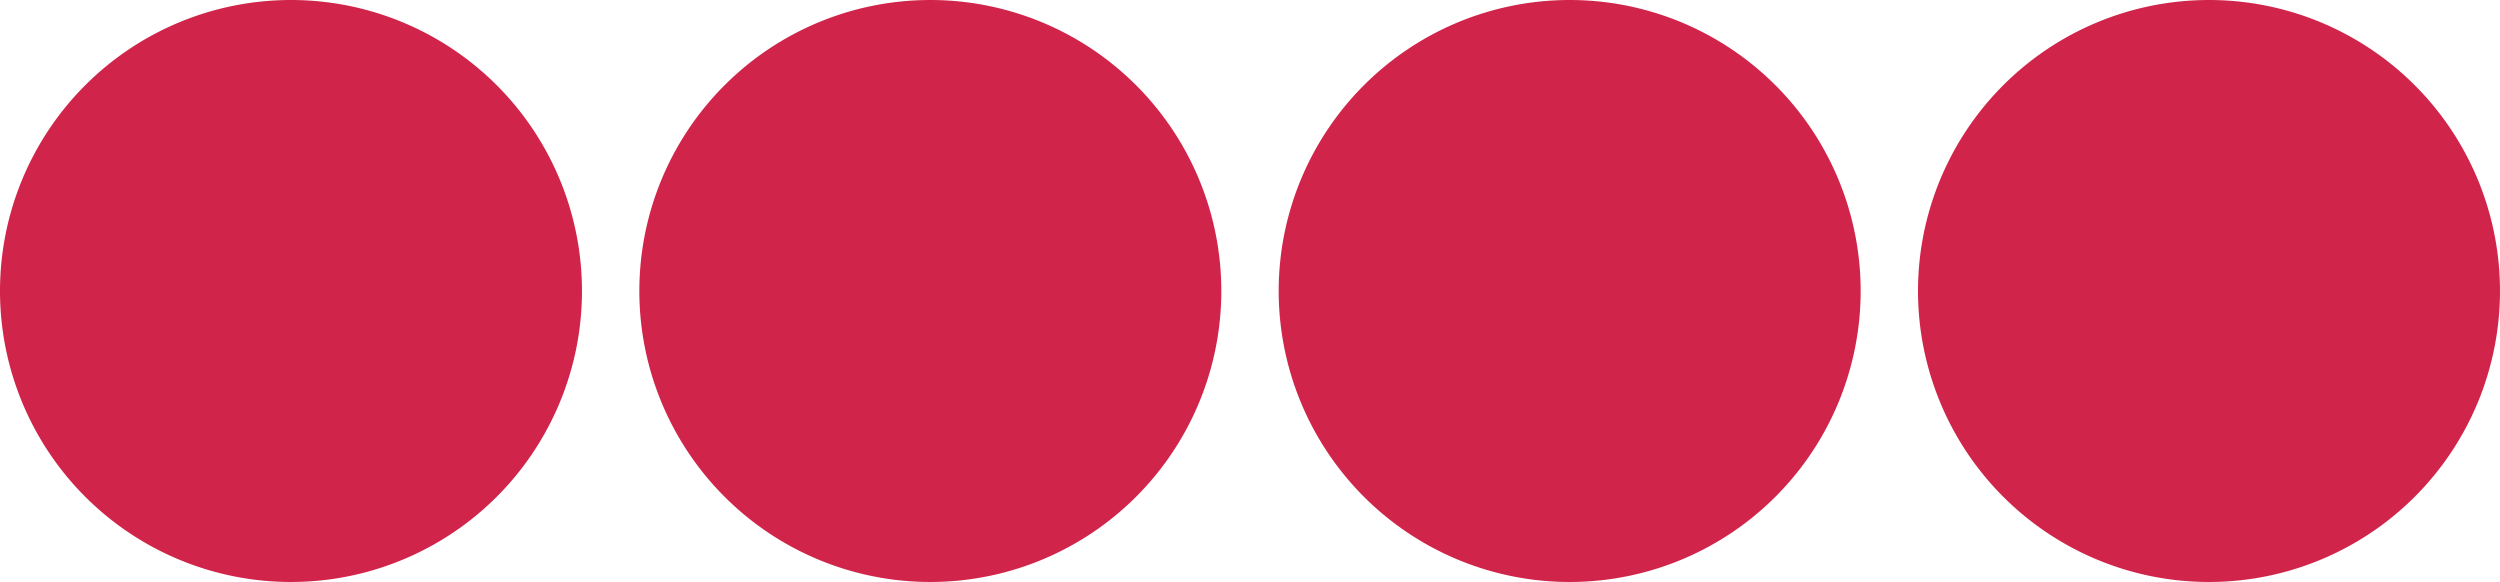 <?xml version="1.0" encoding="UTF-8"?>
<svg xmlns="http://www.w3.org/2000/svg" xmlns:xlink="http://www.w3.org/1999/xlink" width="263.982" height="61.452" viewBox="0 0 263.982 61.452">
  <defs>
    <clipPath id="clip-path">
      <rect id="Rectangle_211" data-name="Rectangle 211" width="263.982" height="61.452" fill="none"></rect>
    </clipPath>
  </defs>
  <g id="Group_139" data-name="Group 139" transform="translate(0 0)">
    <g id="Group_138" data-name="Group 138" transform="translate(0 0)" clip-path="url(#clip-path)">
      <path id="Path_636" data-name="Path 636" d="M28.193,30.727A30.726,30.726,0,1,1,58.92,61.454,30.727,30.727,0,0,1,28.193,30.727" transform="translate(39.317 -0.001)" fill="#d1244a"></path>
      <path id="Path_637" data-name="Path 637" d="M0,30.727A30.726,30.726,0,1,1,30.727,61.454,30.727,30.727,0,0,1,0,30.727" transform="translate(0 -0.001)" fill="#d1244a"></path>
      <path id="Path_638" data-name="Path 638" d="M56.386,30.727A30.726,30.726,0,1,1,87.113,61.454,30.727,30.727,0,0,1,56.386,30.727" transform="translate(78.634 -0.001)" fill="#d1244a"></path>
      <path id="Path_639" data-name="Path 639" d="M84.578,30.727a30.726,30.726,0,1,1,30.727,30.727A30.727,30.727,0,0,1,84.578,30.727" transform="translate(117.95 -0.001)" fill="#d1244a"></path>
    </g>
  </g>
</svg>
